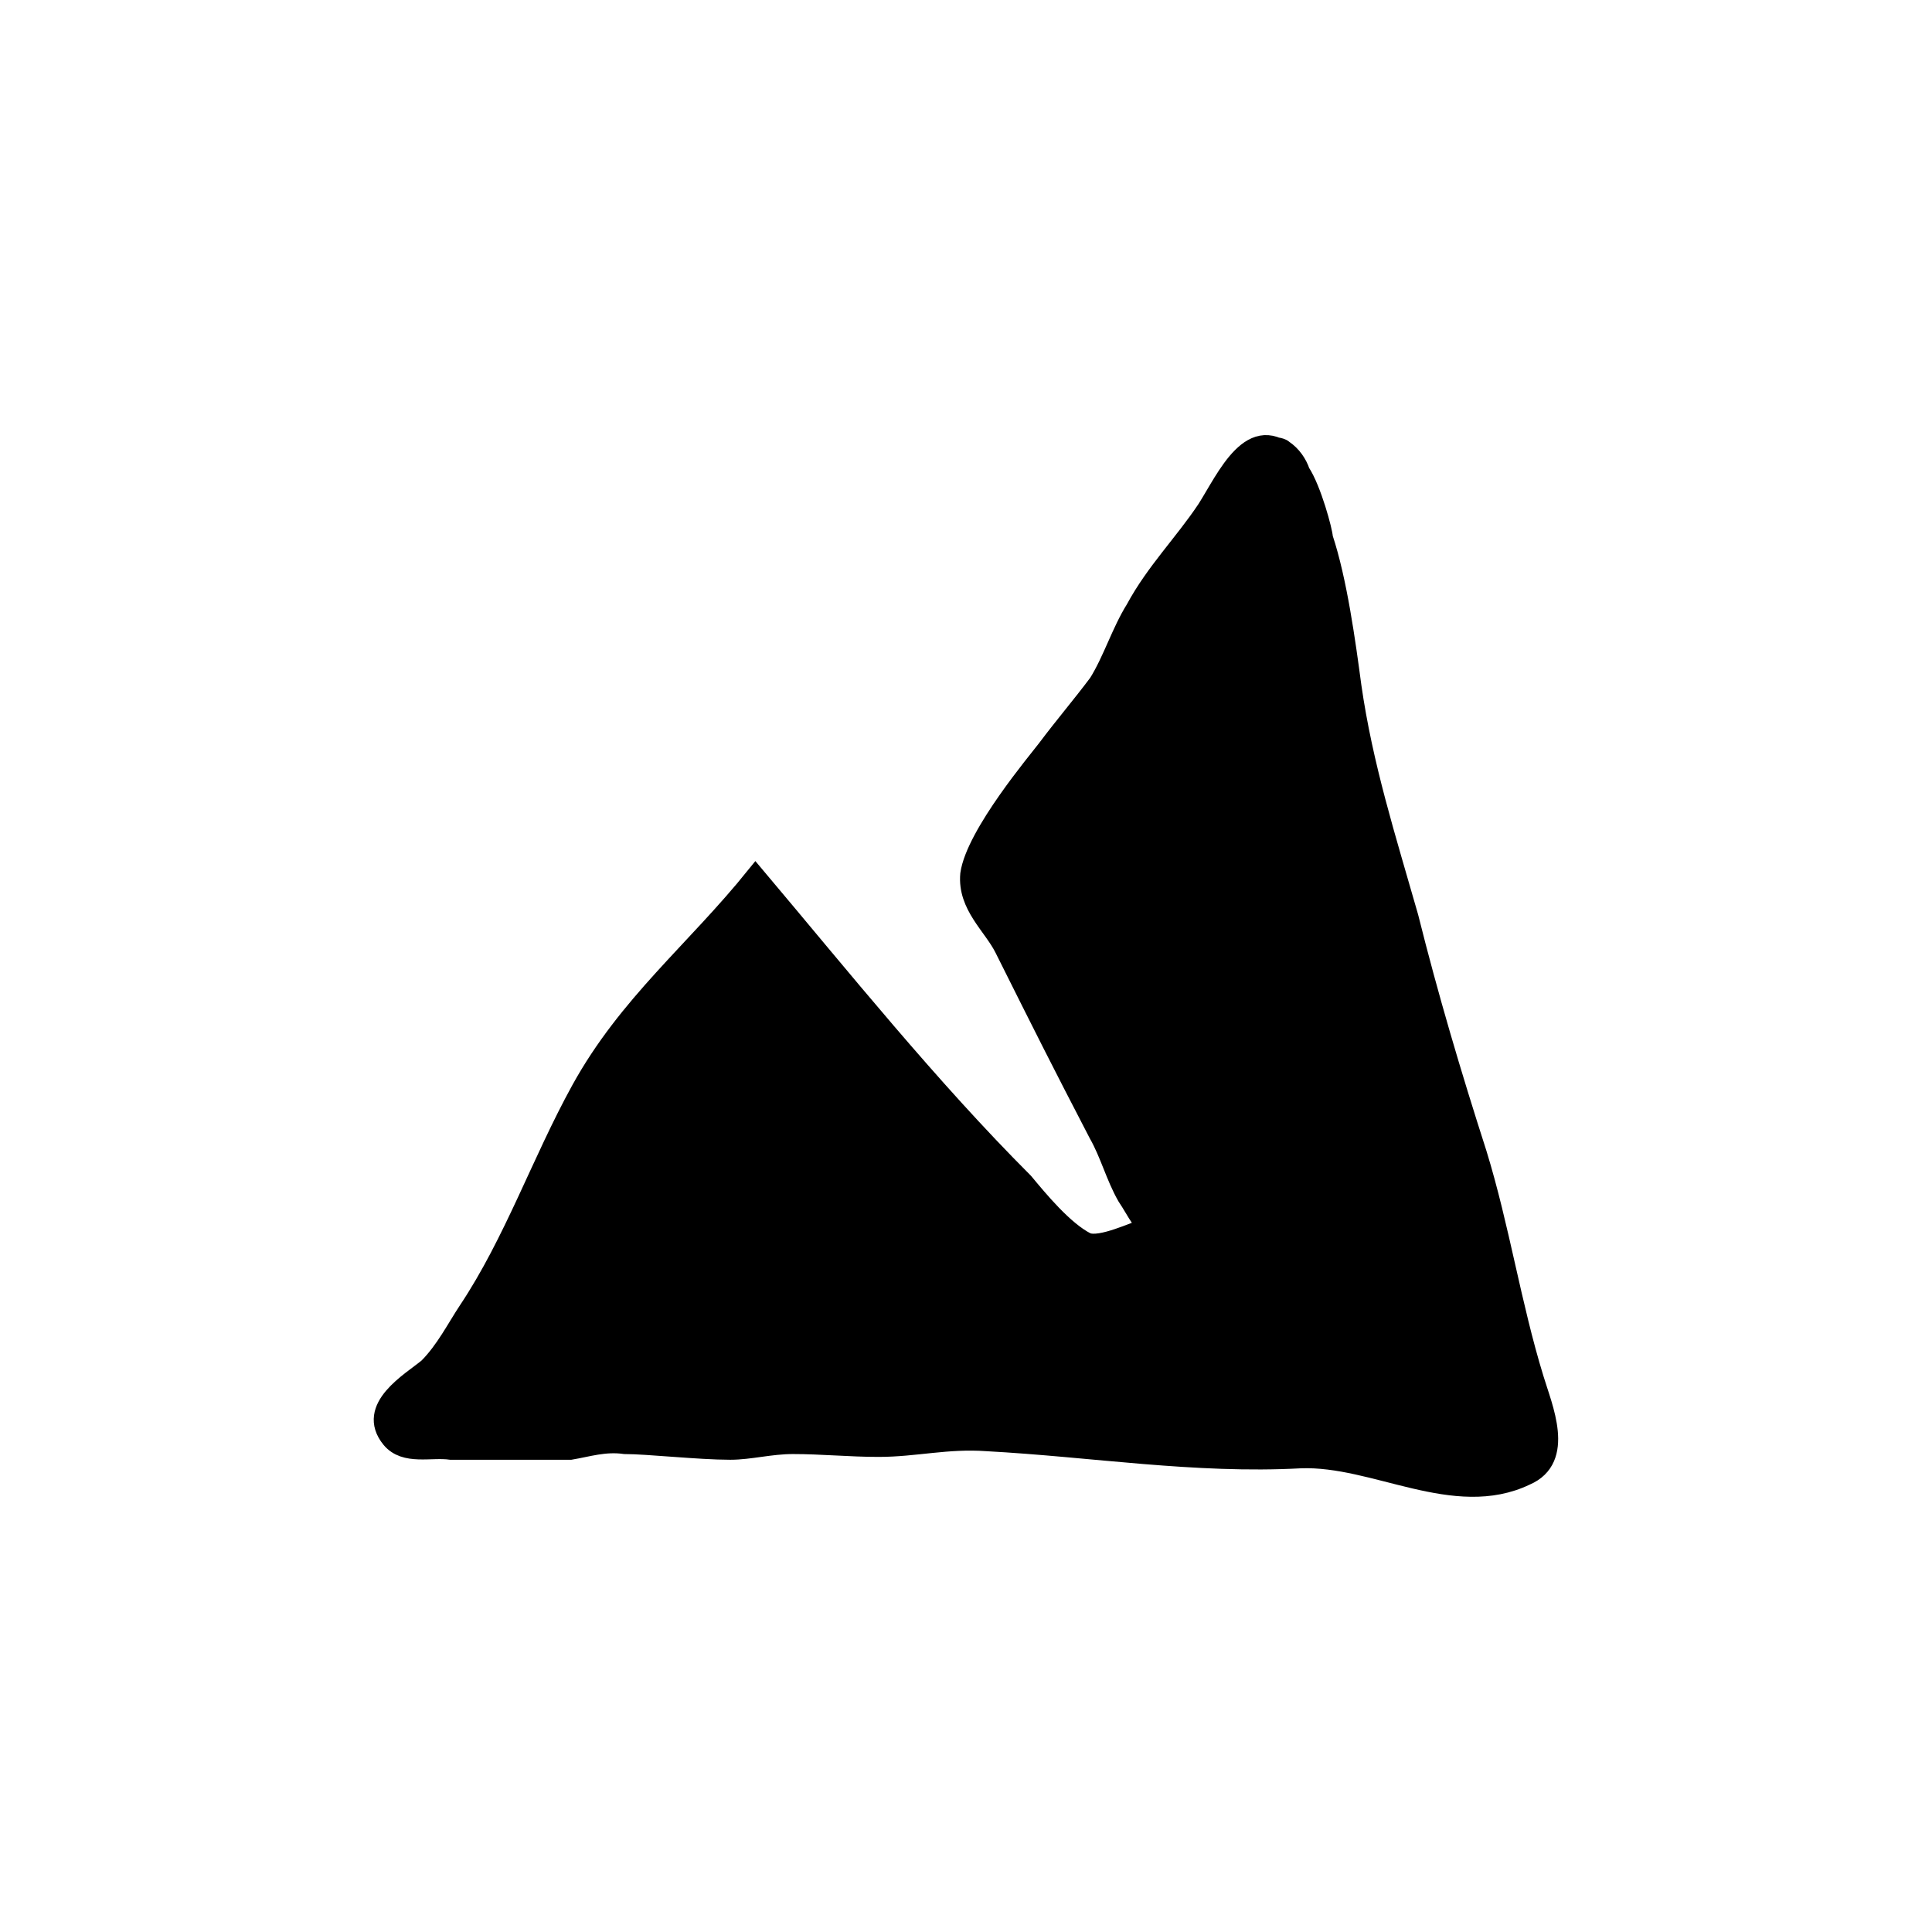 <?xml version="1.0" encoding="UTF-8"?>
<!-- Uploaded to: SVG Find, www.svgrepo.com, Generator: SVG Find Mixer Tools -->
<svg width="800px" height="800px" version="1.1" viewBox="144 144 512 512" xmlns="http://www.w3.org/2000/svg">
 <path transform="matrix(5.038 0 0 5.038 148.09 148.09)" d="m66.101 22.675s0.45 0 0.6 0.15c0.45 0.3 0.75 0.75 0.9 1.2 0.6 0.9 1.2 3.15 1.2 3.45 0.75 2.25 1.2 5.55 1.5 7.8 0.6 4.2 1.8 7.95 3 12.15 1.05 4.2 2.25 8.25 3.6 12.45 1.2 3.9 1.8 7.95 3 11.85 0.45 1.5 1.65 4.2-0.45 5.1-3.75 1.8-7.95-1.05-11.85-0.9-5.55 0.3-10.95-0.6-16.5-0.9-2.1-0.15-3.75 0.3-5.7 0.3-1.5 0-3-0.15-4.5-0.15-1.2 0-2.25 0.3-3.3 0.3-1.65 0-4.35-0.3-5.55-0.3-1.05-0.15-1.95 0.15-2.85 0.3h-6.3c-1.05-0.15-2.4 0.3-3.15-0.6-1.35-1.65 1.05-3 1.95-3.75 0.899-0.899 1.499-2.099 2.099-2.999 2.399-3.601 3.844-7.824 5.928-11.608 2.488-4.515 6.028-7.308 9.203-11.249 4.532 5.379 9.148 11.134 14.119 16.105 0.75 0.9 2.1 2.55 3.3 3.15 0.75 0.3 2.55-0.6 3.15-0.75 0 0-0.3-0.3-0.3-0.45-0.3-0.45-0.45-0.75-0.75-1.2-0.6-1.05-0.9-2.25-1.5-3.3-2.1-4.05-2.7-5.25-4.95-9.75-0.6-1.2-1.95-2.25-1.8-3.9 0.3-2.1 3.6-6 4.05-6.6 0.9-1.2 1.8-2.25 2.7-3.45 0.75-1.2 1.2-2.7 1.95-3.9 1.05-1.95 2.55-3.45 3.75-5.25 1.05-1.65 2.4-4.8 4.5-2.7" stroke="#000000"/>
</svg>